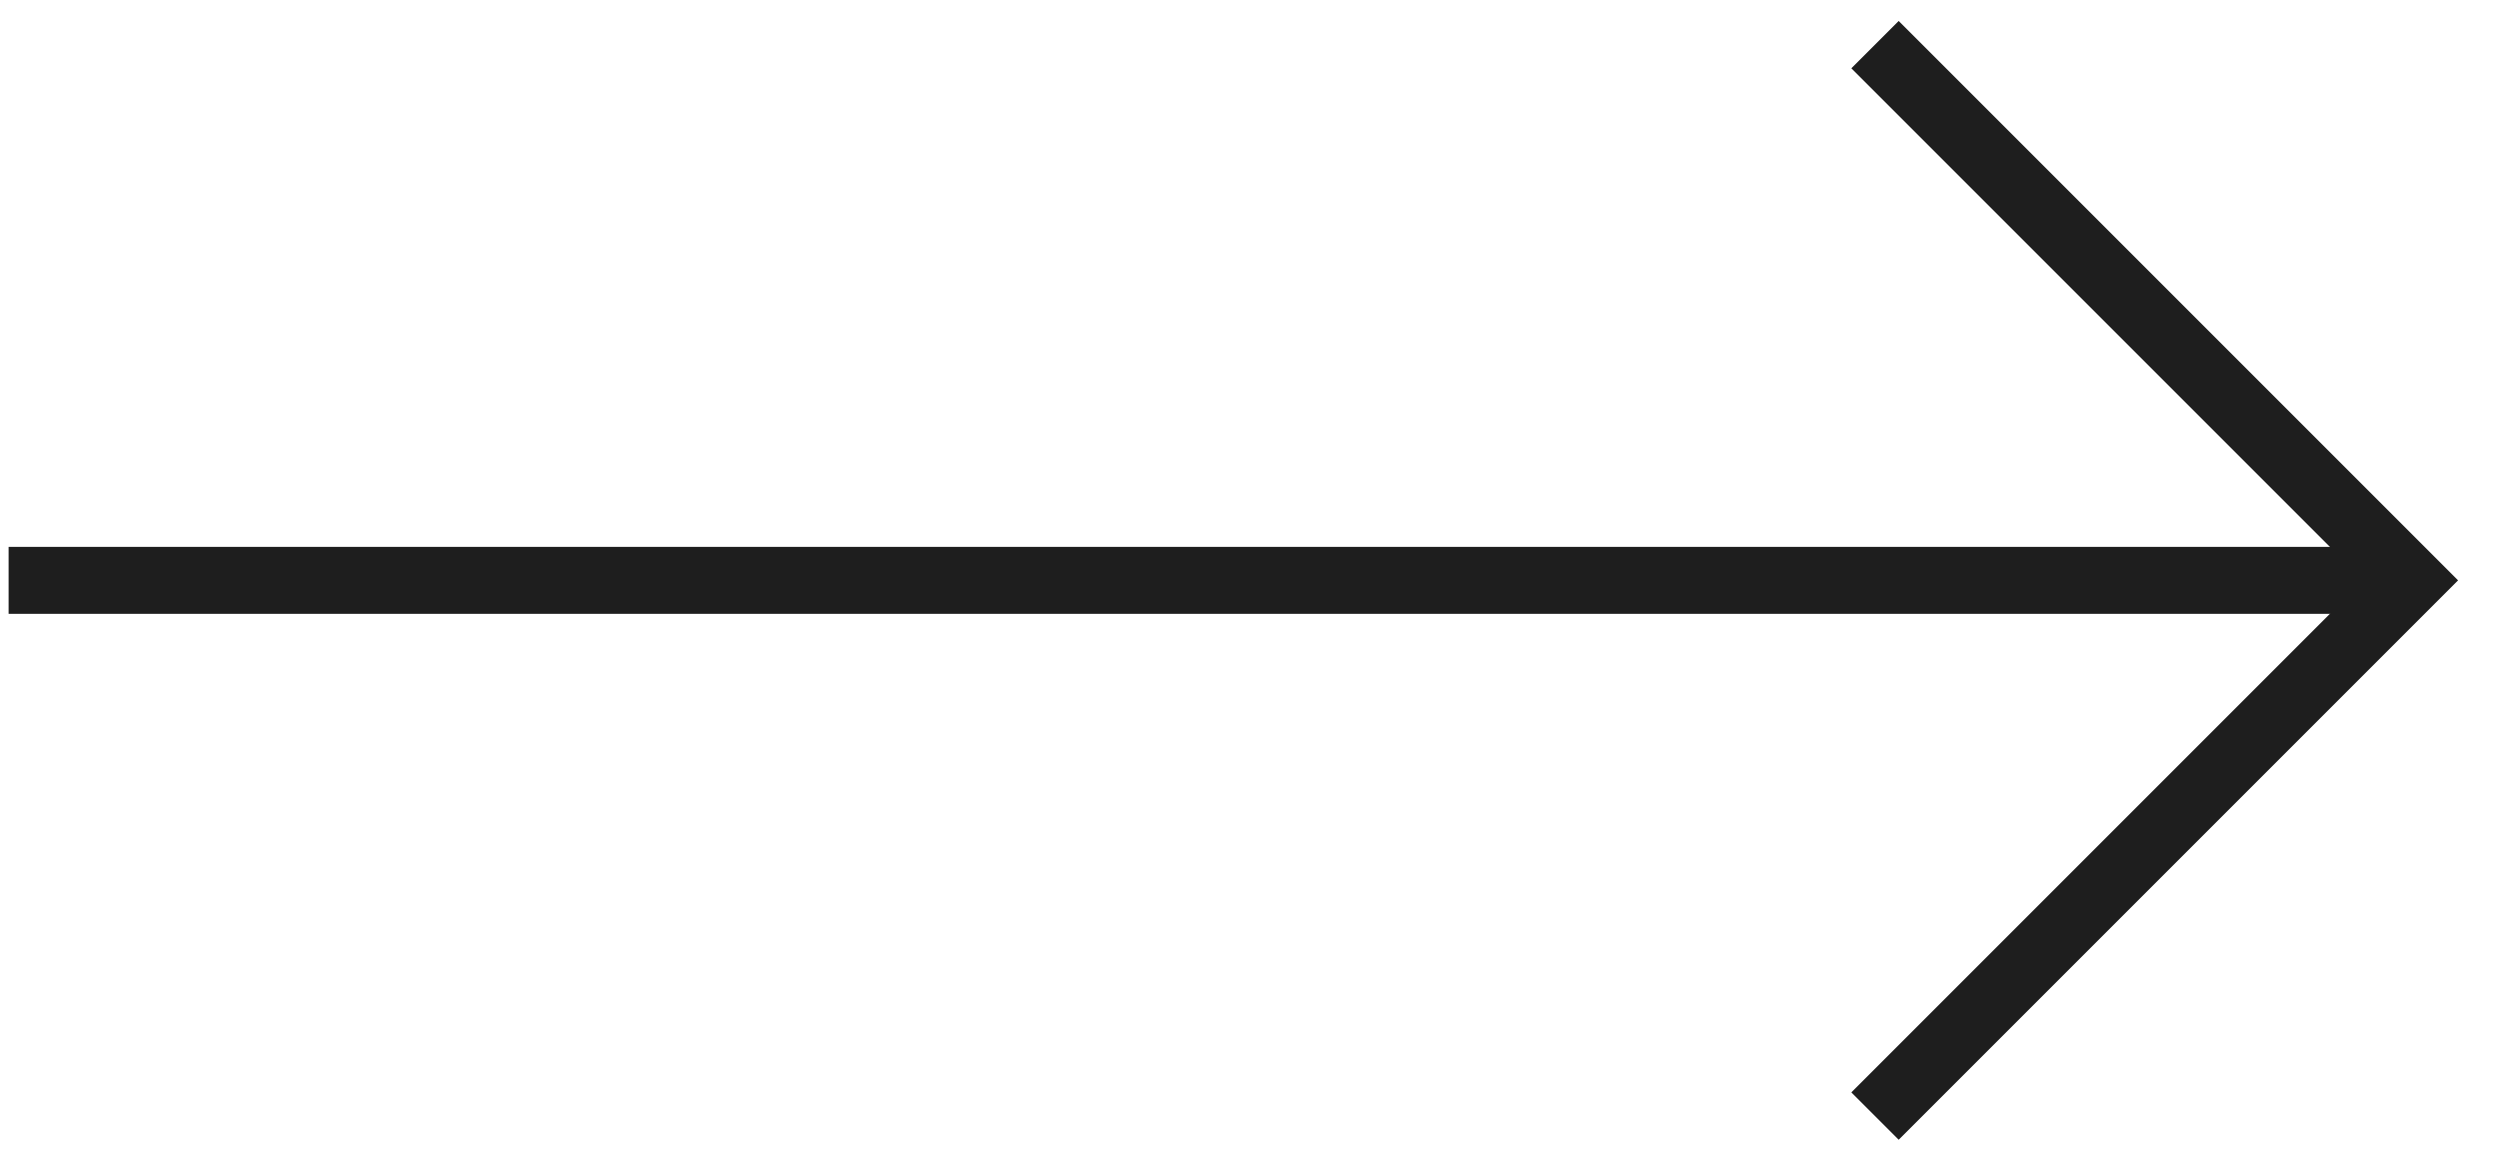 <svg xmlns="http://www.w3.org/2000/svg" width="56" height="26" viewBox="0 0 56 26" fill="none">
  <path d="M0.193 13L53.822 13" stroke="#1E1E1E" stroke-width="1.5"/>
  <path d="M42 1L54 13L42 25" stroke="#1E1E1E" stroke-width="1.5"/>
</svg>